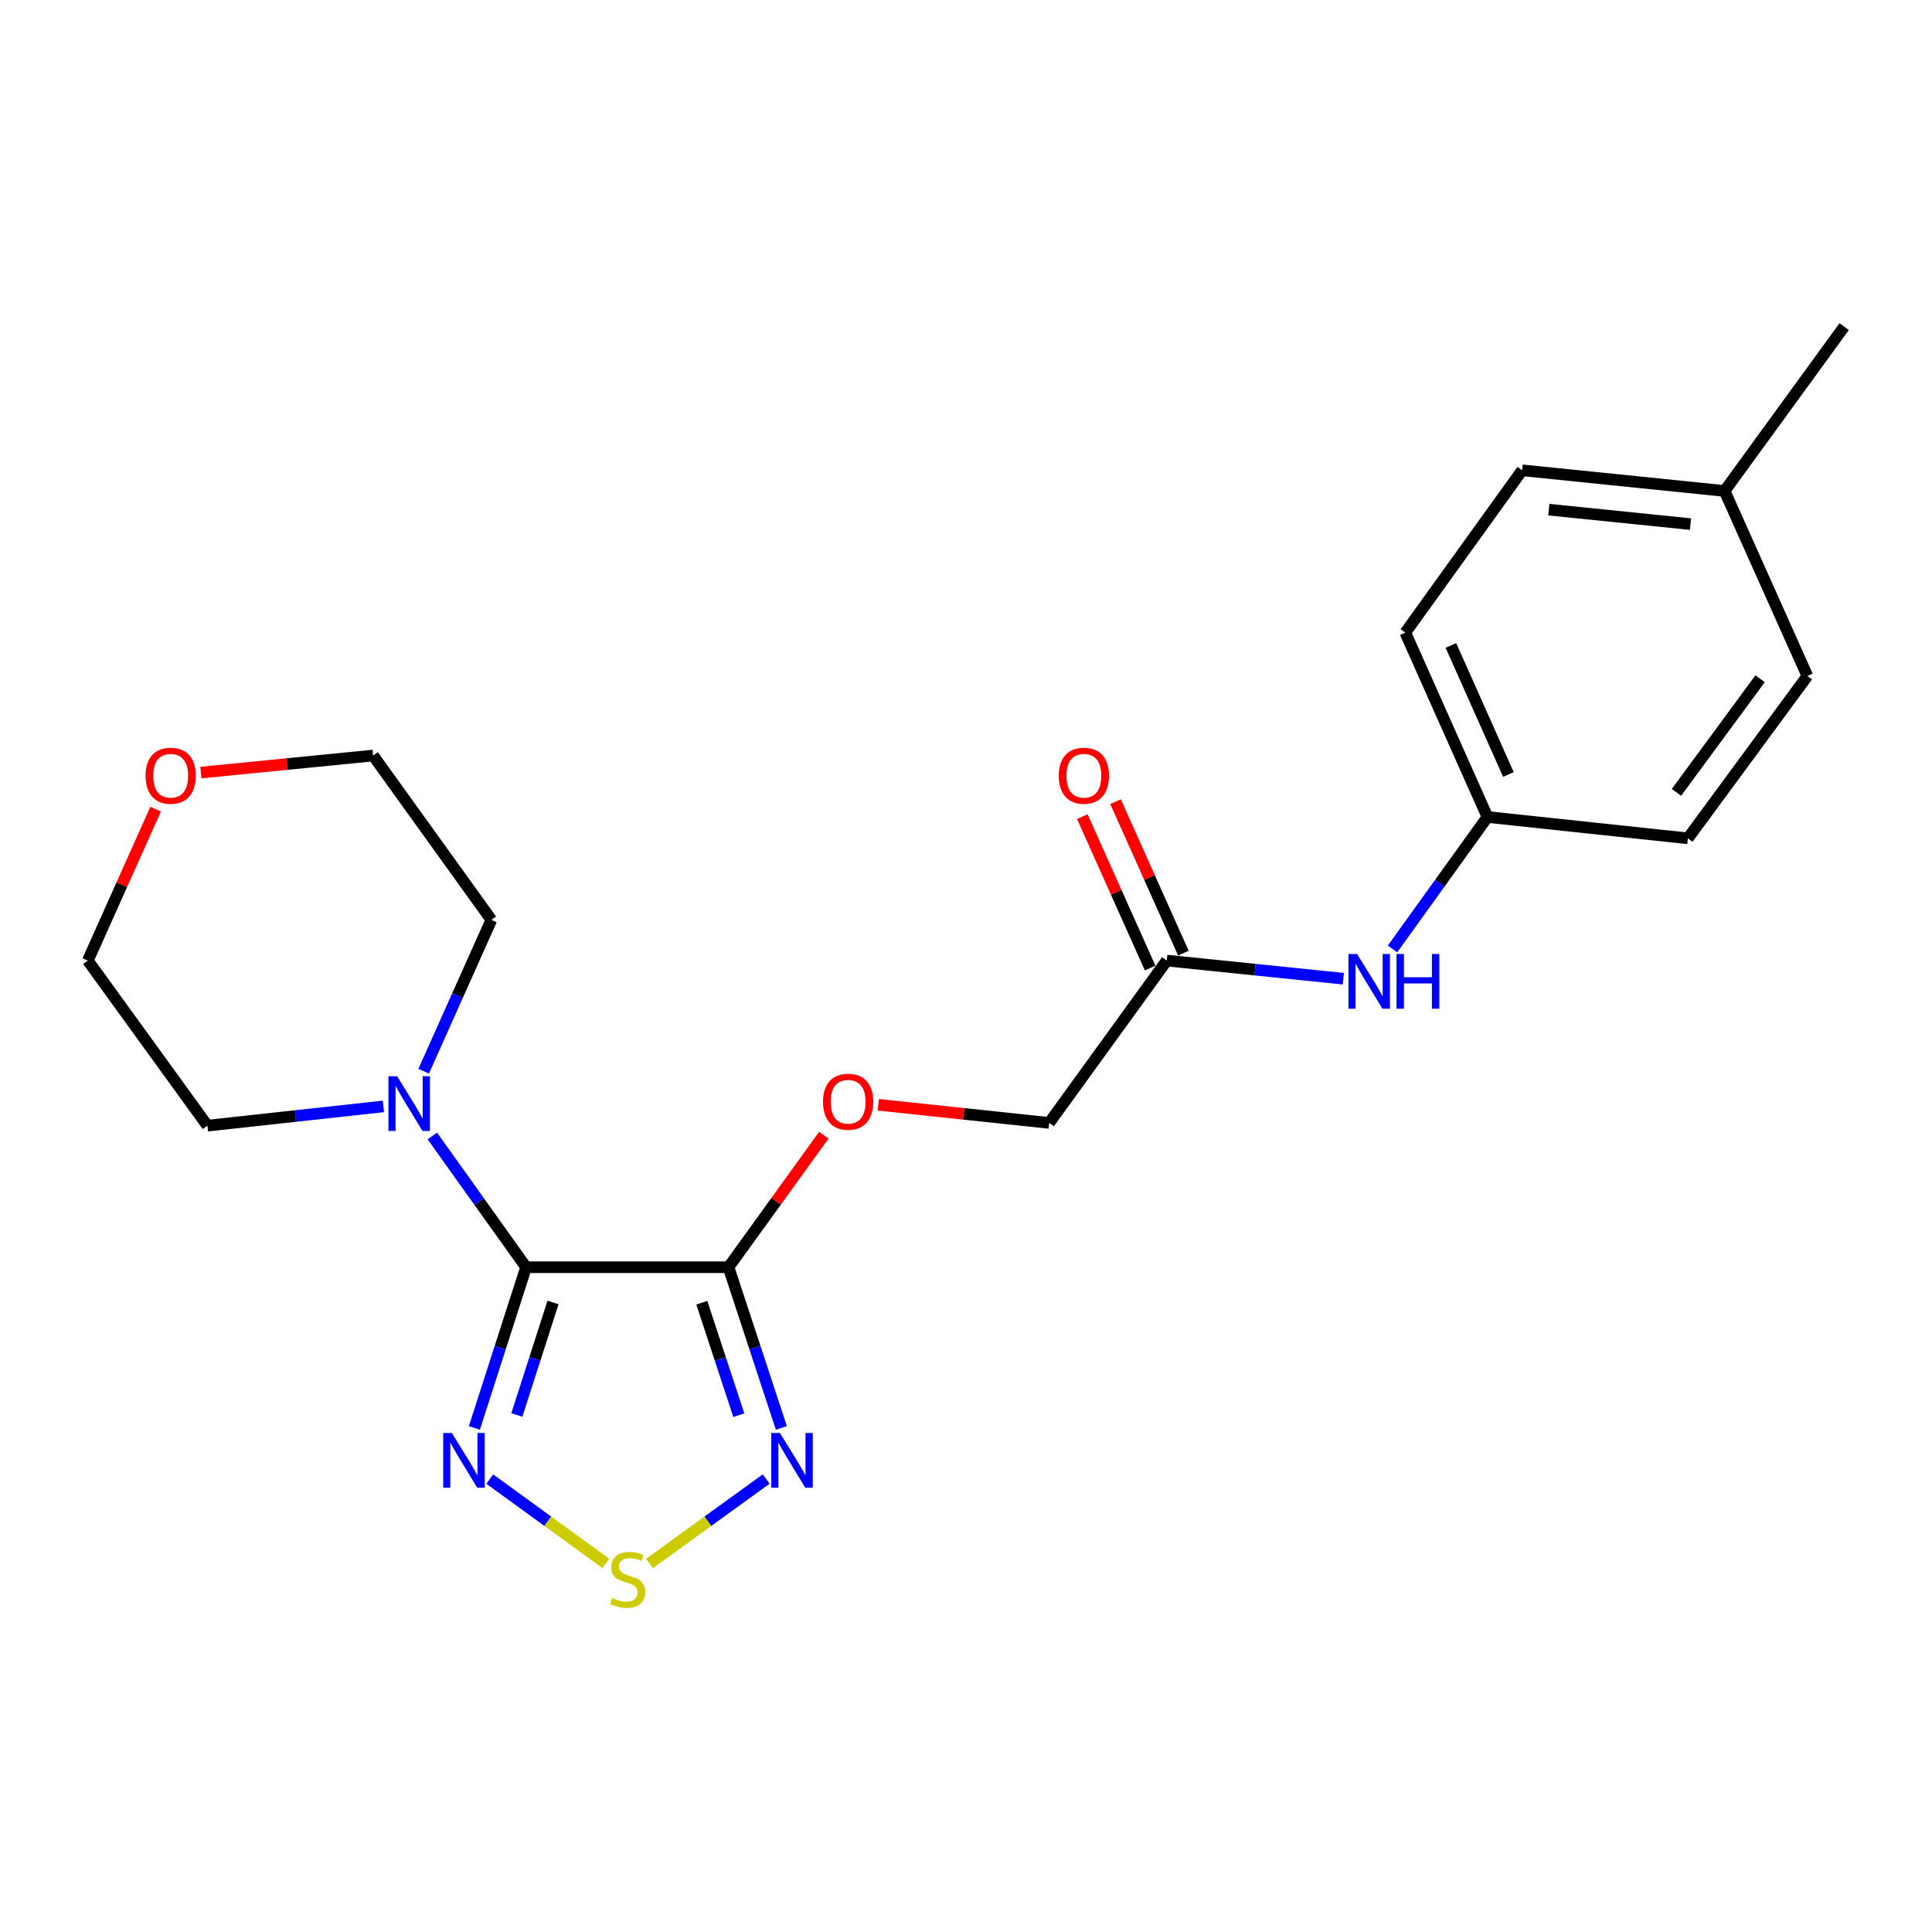 <?xml version='1.0' encoding='iso-8859-1'?>
<svg version='1.1' baseProfile='full'
              xmlns='http://www.w3.org/2000/svg'
                      xmlns:rdkit='http://www.rdkit.org/xml'
                      xmlns:xlink='http://www.w3.org/1999/xlink'
                  xml:space='preserve'
width='1000px' height='1000px' viewBox='0 0 1000 1000'>
<!-- END OF HEADER -->
<rect style='opacity:1.0;fill:#FFFFFF;stroke:none' width='1000' height='1000' x='0' y='0'> </rect>
<path class='bond-0' d='M 272.298,655.912 L 377.073,655.912' style='fill:none;fill-rule:evenodd;stroke:#000000;stroke-width:6px;stroke-linecap:butt;stroke-linejoin:miter;stroke-opacity:1' />
<path class='bond-1' d='M 272.298,655.912 L 258.921,697.503' style='fill:none;fill-rule:evenodd;stroke:#000000;stroke-width:6px;stroke-linecap:butt;stroke-linejoin:miter;stroke-opacity:1' />
<path class='bond-1' d='M 258.921,697.503 L 245.545,739.093' style='fill:none;fill-rule:evenodd;stroke:#0000FF;stroke-width:6px;stroke-linecap:butt;stroke-linejoin:miter;stroke-opacity:1' />
<path class='bond-1' d='M 286.242,674.165 L 276.879,703.278' style='fill:none;fill-rule:evenodd;stroke:#000000;stroke-width:6px;stroke-linecap:butt;stroke-linejoin:miter;stroke-opacity:1' />
<path class='bond-1' d='M 276.879,703.278 L 267.515,732.391' style='fill:none;fill-rule:evenodd;stroke:#0000FF;stroke-width:6px;stroke-linecap:butt;stroke-linejoin:miter;stroke-opacity:1' />
<path class='bond-4' d='M 272.298,655.912 L 248.035,621.945' style='fill:none;fill-rule:evenodd;stroke:#000000;stroke-width:6px;stroke-linecap:butt;stroke-linejoin:miter;stroke-opacity:1' />
<path class='bond-4' d='M 248.035,621.945 L 223.772,587.978' style='fill:none;fill-rule:evenodd;stroke:#0000FF;stroke-width:6px;stroke-linecap:butt;stroke-linejoin:miter;stroke-opacity:1' />
<path class='bond-2' d='M 377.073,655.912 L 390.75,697.5' style='fill:none;fill-rule:evenodd;stroke:#000000;stroke-width:6px;stroke-linecap:butt;stroke-linejoin:miter;stroke-opacity:1' />
<path class='bond-2' d='M 390.75,697.5 L 404.426,739.087' style='fill:none;fill-rule:evenodd;stroke:#0000FF;stroke-width:6px;stroke-linecap:butt;stroke-linejoin:miter;stroke-opacity:1' />
<path class='bond-2' d='M 363.257,674.282 L 372.831,703.393' style='fill:none;fill-rule:evenodd;stroke:#000000;stroke-width:6px;stroke-linecap:butt;stroke-linejoin:miter;stroke-opacity:1' />
<path class='bond-2' d='M 372.831,703.393 L 382.404,732.504' style='fill:none;fill-rule:evenodd;stroke:#0000FF;stroke-width:6px;stroke-linecap:butt;stroke-linejoin:miter;stroke-opacity:1' />
<path class='bond-5' d='M 377.073,655.912 L 401.746,621.747' style='fill:none;fill-rule:evenodd;stroke:#000000;stroke-width:6px;stroke-linecap:butt;stroke-linejoin:miter;stroke-opacity:1' />
<path class='bond-5' d='M 401.746,621.747 L 426.419,587.582' style='fill:none;fill-rule:evenodd;stroke:#FF0000;stroke-width:6px;stroke-linecap:butt;stroke-linejoin:miter;stroke-opacity:1' />
<path class='bond-3' d='M 253.504,765.58 L 283.546,787.399' style='fill:none;fill-rule:evenodd;stroke:#0000FF;stroke-width:6px;stroke-linecap:butt;stroke-linejoin:miter;stroke-opacity:1' />
<path class='bond-3' d='M 283.546,787.399 L 313.589,809.218' style='fill:none;fill-rule:evenodd;stroke:#CCCC00;stroke-width:6px;stroke-linecap:butt;stroke-linejoin:miter;stroke-opacity:1' />
<path class='bond-22' d='M 396.583,765.545 L 366.375,787.396' style='fill:none;fill-rule:evenodd;stroke:#0000FF;stroke-width:6px;stroke-linecap:butt;stroke-linejoin:miter;stroke-opacity:1' />
<path class='bond-22' d='M 366.375,787.396 L 336.167,809.246' style='fill:none;fill-rule:evenodd;stroke:#CCCC00;stroke-width:6px;stroke-linecap:butt;stroke-linejoin:miter;stroke-opacity:1' />
<path class='bond-15' d='M 198.432,572.678 L 152.895,577.658' style='fill:none;fill-rule:evenodd;stroke:#0000FF;stroke-width:6px;stroke-linecap:butt;stroke-linejoin:miter;stroke-opacity:1' />
<path class='bond-15' d='M 152.895,577.658 L 107.358,582.638' style='fill:none;fill-rule:evenodd;stroke:#000000;stroke-width:6px;stroke-linecap:butt;stroke-linejoin:miter;stroke-opacity:1' />
<path class='bond-16' d='M 219.297,554.451 L 236.816,515.287' style='fill:none;fill-rule:evenodd;stroke:#0000FF;stroke-width:6px;stroke-linecap:butt;stroke-linejoin:miter;stroke-opacity:1' />
<path class='bond-16' d='M 236.816,515.287 L 254.335,476.123' style='fill:none;fill-rule:evenodd;stroke:#000000;stroke-width:6px;stroke-linecap:butt;stroke-linejoin:miter;stroke-opacity:1' />
<path class='bond-10' d='M 454.604,571.836 L 498.827,576.53' style='fill:none;fill-rule:evenodd;stroke:#FF0000;stroke-width:6px;stroke-linecap:butt;stroke-linejoin:miter;stroke-opacity:1' />
<path class='bond-10' d='M 498.827,576.53 L 543.051,581.224' style='fill:none;fill-rule:evenodd;stroke:#000000;stroke-width:6px;stroke-linecap:butt;stroke-linejoin:miter;stroke-opacity:1' />
<path class='bond-6' d='M 603.916,497.198 L 543.051,581.224' style='fill:none;fill-rule:evenodd;stroke:#000000;stroke-width:6px;stroke-linecap:butt;stroke-linejoin:miter;stroke-opacity:1' />
<path class='bond-7' d='M 603.916,497.198 L 649.618,501.888' style='fill:none;fill-rule:evenodd;stroke:#000000;stroke-width:6px;stroke-linecap:butt;stroke-linejoin:miter;stroke-opacity:1' />
<path class='bond-7' d='M 649.618,501.888 L 695.319,506.577' style='fill:none;fill-rule:evenodd;stroke:#0000FF;stroke-width:6px;stroke-linecap:butt;stroke-linejoin:miter;stroke-opacity:1' />
<path class='bond-8' d='M 612.524,493.341 L 594.966,454.151' style='fill:none;fill-rule:evenodd;stroke:#000000;stroke-width:6px;stroke-linecap:butt;stroke-linejoin:miter;stroke-opacity:1' />
<path class='bond-8' d='M 594.966,454.151 L 577.408,414.962' style='fill:none;fill-rule:evenodd;stroke:#FF0000;stroke-width:6px;stroke-linecap:butt;stroke-linejoin:miter;stroke-opacity:1' />
<path class='bond-8' d='M 595.309,501.054 L 577.751,461.864' style='fill:none;fill-rule:evenodd;stroke:#000000;stroke-width:6px;stroke-linecap:butt;stroke-linejoin:miter;stroke-opacity:1' />
<path class='bond-8' d='M 577.751,461.864 L 560.193,422.674' style='fill:none;fill-rule:evenodd;stroke:#FF0000;stroke-width:6px;stroke-linecap:butt;stroke-linejoin:miter;stroke-opacity:1' />
<path class='bond-11' d='M 720.766,491.17 L 745.335,457.023' style='fill:none;fill-rule:evenodd;stroke:#0000FF;stroke-width:6px;stroke-linecap:butt;stroke-linejoin:miter;stroke-opacity:1' />
<path class='bond-11' d='M 745.335,457.023 L 769.904,422.876' style='fill:none;fill-rule:evenodd;stroke:#000000;stroke-width:6px;stroke-linecap:butt;stroke-linejoin:miter;stroke-opacity:1' />
<path class='bond-9' d='M 103.98,399.887 L 148.552,395.473' style='fill:none;fill-rule:evenodd;stroke:#FF0000;stroke-width:6px;stroke-linecap:butt;stroke-linejoin:miter;stroke-opacity:1' />
<path class='bond-9' d='M 148.552,395.473 L 193.124,391.06' style='fill:none;fill-rule:evenodd;stroke:#000000;stroke-width:6px;stroke-linecap:butt;stroke-linejoin:miter;stroke-opacity:1' />
<path class='bond-23' d='M 80.562,418.818 L 63.008,458.008' style='fill:none;fill-rule:evenodd;stroke:#FF0000;stroke-width:6px;stroke-linecap:butt;stroke-linejoin:miter;stroke-opacity:1' />
<path class='bond-23' d='M 63.008,458.008 L 45.455,497.198' style='fill:none;fill-rule:evenodd;stroke:#000000;stroke-width:6px;stroke-linecap:butt;stroke-linejoin:miter;stroke-opacity:1' />
<path class='bond-13' d='M 769.904,422.876 L 873.642,433.921' style='fill:none;fill-rule:evenodd;stroke:#000000;stroke-width:6px;stroke-linecap:butt;stroke-linejoin:miter;stroke-opacity:1' />
<path class='bond-14' d='M 769.904,422.876 L 727.378,327.437' style='fill:none;fill-rule:evenodd;stroke:#000000;stroke-width:6px;stroke-linecap:butt;stroke-linejoin:miter;stroke-opacity:1' />
<path class='bond-14' d='M 780.755,400.882 L 750.987,334.076' style='fill:none;fill-rule:evenodd;stroke:#000000;stroke-width:6px;stroke-linecap:butt;stroke-linejoin:miter;stroke-opacity:1' />
<path class='bond-12' d='M 892.642,254.122 L 787.866,243.422' style='fill:none;fill-rule:evenodd;stroke:#000000;stroke-width:6px;stroke-linecap:butt;stroke-linejoin:miter;stroke-opacity:1' />
<path class='bond-12' d='M 875.009,271.282 L 801.666,263.793' style='fill:none;fill-rule:evenodd;stroke:#000000;stroke-width:6px;stroke-linecap:butt;stroke-linejoin:miter;stroke-opacity:1' />
<path class='bond-21' d='M 892.642,254.122 L 954.545,169.058' style='fill:none;fill-rule:evenodd;stroke:#000000;stroke-width:6px;stroke-linecap:butt;stroke-linejoin:miter;stroke-opacity:1' />
<path class='bond-24' d='M 892.642,254.122 L 935.493,349.895' style='fill:none;fill-rule:evenodd;stroke:#000000;stroke-width:6px;stroke-linecap:butt;stroke-linejoin:miter;stroke-opacity:1' />
<path class='bond-18' d='M 873.642,433.921 L 935.493,349.895' style='fill:none;fill-rule:evenodd;stroke:#000000;stroke-width:6px;stroke-linecap:butt;stroke-linejoin:miter;stroke-opacity:1' />
<path class='bond-18' d='M 867.728,410.135 L 911.024,351.317' style='fill:none;fill-rule:evenodd;stroke:#000000;stroke-width:6px;stroke-linecap:butt;stroke-linejoin:miter;stroke-opacity:1' />
<path class='bond-17' d='M 727.378,327.437 L 787.866,243.422' style='fill:none;fill-rule:evenodd;stroke:#000000;stroke-width:6px;stroke-linecap:butt;stroke-linejoin:miter;stroke-opacity:1' />
<path class='bond-20' d='M 107.358,582.638 L 45.455,497.198' style='fill:none;fill-rule:evenodd;stroke:#000000;stroke-width:6px;stroke-linecap:butt;stroke-linejoin:miter;stroke-opacity:1' />
<path class='bond-19' d='M 254.335,476.123 L 193.124,391.06' style='fill:none;fill-rule:evenodd;stroke:#000000;stroke-width:6px;stroke-linecap:butt;stroke-linejoin:miter;stroke-opacity:1' />
<path  class='atom-2' d='M 233.886 741.718
L 243.166 756.718
Q 244.086 758.198, 245.566 760.878
Q 247.046 763.558, 247.126 763.718
L 247.126 741.718
L 250.886 741.718
L 250.886 770.038
L 247.006 770.038
L 237.046 753.638
Q 235.886 751.718, 234.646 749.518
Q 233.446 747.318, 233.086 746.638
L 233.086 770.038
L 229.406 770.038
L 229.406 741.718
L 233.886 741.718
' fill='#0000FF'/>
<path  class='atom-3' d='M 403.688 741.718
L 412.968 756.718
Q 413.888 758.198, 415.368 760.878
Q 416.848 763.558, 416.928 763.718
L 416.928 741.718
L 420.688 741.718
L 420.688 770.038
L 416.808 770.038
L 406.848 753.638
Q 405.688 751.718, 404.448 749.518
Q 403.248 747.318, 402.888 746.638
L 402.888 770.038
L 399.208 770.038
L 399.208 741.718
L 403.688 741.718
' fill='#0000FF'/>
<path  class='atom-4' d='M 316.874 827.135
Q 317.194 827.255, 318.514 827.815
Q 319.834 828.375, 321.274 828.735
Q 322.754 829.055, 324.194 829.055
Q 326.874 829.055, 328.434 827.775
Q 329.994 826.455, 329.994 824.175
Q 329.994 822.615, 329.194 821.655
Q 328.434 820.695, 327.234 820.175
Q 326.034 819.655, 324.034 819.055
Q 321.514 818.295, 319.994 817.575
Q 318.514 816.855, 317.434 815.335
Q 316.394 813.815, 316.394 811.255
Q 316.394 807.695, 318.794 805.495
Q 321.234 803.295, 326.034 803.295
Q 329.314 803.295, 333.034 804.855
L 332.114 807.935
Q 328.714 806.535, 326.154 806.535
Q 323.394 806.535, 321.874 807.695
Q 320.354 808.815, 320.394 810.775
Q 320.394 812.295, 321.154 813.215
Q 321.954 814.135, 323.074 814.655
Q 324.234 815.175, 326.154 815.775
Q 328.714 816.575, 330.234 817.375
Q 331.754 818.175, 332.834 819.815
Q 333.954 821.415, 333.954 824.175
Q 333.954 828.095, 331.314 830.215
Q 328.714 832.295, 324.354 832.295
Q 321.834 832.295, 319.914 831.735
Q 318.034 831.215, 315.794 830.295
L 316.874 827.135
' fill='#CCCC00'/>
<path  class='atom-5' d='M 205.538 557.056
L 214.818 572.056
Q 215.738 573.536, 217.218 576.216
Q 218.698 578.896, 218.778 579.056
L 218.778 557.056
L 222.538 557.056
L 222.538 585.376
L 218.658 585.376
L 208.698 568.976
Q 207.538 567.056, 206.298 564.856
Q 205.098 562.656, 204.738 561.976
L 204.738 585.376
L 201.058 585.376
L 201.058 557.056
L 205.538 557.056
' fill='#0000FF'/>
<path  class='atom-6' d='M 425.987 570.258
Q 425.987 563.458, 429.347 559.658
Q 432.707 555.858, 438.987 555.858
Q 445.267 555.858, 448.627 559.658
Q 451.987 563.458, 451.987 570.258
Q 451.987 577.138, 448.587 581.058
Q 445.187 584.938, 438.987 584.938
Q 432.747 584.938, 429.347 581.058
Q 425.987 577.178, 425.987 570.258
M 438.987 581.738
Q 443.307 581.738, 445.627 578.858
Q 447.987 575.938, 447.987 570.258
Q 447.987 564.698, 445.627 561.898
Q 443.307 559.058, 438.987 559.058
Q 434.667 559.058, 432.307 561.858
Q 429.987 564.658, 429.987 570.258
Q 429.987 575.978, 432.307 578.858
Q 434.667 581.738, 438.987 581.738
' fill='#FF0000'/>
<path  class='atom-8' d='M 702.432 493.79
L 711.712 508.79
Q 712.632 510.27, 714.112 512.95
Q 715.592 515.63, 715.672 515.79
L 715.672 493.79
L 719.432 493.79
L 719.432 522.11
L 715.552 522.11
L 705.592 505.71
Q 704.432 503.79, 703.192 501.59
Q 701.992 499.39, 701.632 498.71
L 701.632 522.11
L 697.952 522.11
L 697.952 493.79
L 702.432 493.79
' fill='#0000FF'/>
<path  class='atom-8' d='M 722.832 493.79
L 726.672 493.79
L 726.672 505.83
L 741.152 505.83
L 741.152 493.79
L 744.992 493.79
L 744.992 522.11
L 741.152 522.11
L 741.152 509.03
L 726.672 509.03
L 726.672 522.11
L 722.832 522.11
L 722.832 493.79
' fill='#0000FF'/>
<path  class='atom-9' d='M 548.013 401.514
Q 548.013 394.714, 551.373 390.914
Q 554.733 387.114, 561.013 387.114
Q 567.293 387.114, 570.653 390.914
Q 574.013 394.714, 574.013 401.514
Q 574.013 408.394, 570.613 412.314
Q 567.213 416.194, 561.013 416.194
Q 554.773 416.194, 551.373 412.314
Q 548.013 408.434, 548.013 401.514
M 561.013 412.994
Q 565.333 412.994, 567.653 410.114
Q 570.013 407.194, 570.013 401.514
Q 570.013 395.954, 567.653 393.154
Q 565.333 390.314, 561.013 390.314
Q 556.693 390.314, 554.333 393.114
Q 552.013 395.914, 552.013 401.514
Q 552.013 407.234, 554.333 410.114
Q 556.693 412.994, 561.013 412.994
' fill='#FF0000'/>
<path  class='atom-10' d='M 75.348 401.514
Q 75.348 394.714, 78.708 390.914
Q 82.068 387.114, 88.348 387.114
Q 94.628 387.114, 97.988 390.914
Q 101.348 394.714, 101.348 401.514
Q 101.348 408.394, 97.948 412.314
Q 94.548 416.194, 88.348 416.194
Q 82.108 416.194, 78.708 412.314
Q 75.348 408.434, 75.348 401.514
M 88.348 412.994
Q 92.668 412.994, 94.988 410.114
Q 97.348 407.194, 97.348 401.514
Q 97.348 395.954, 94.988 393.154
Q 92.668 390.314, 88.348 390.314
Q 84.028 390.314, 81.668 393.114
Q 79.348 395.914, 79.348 401.514
Q 79.348 407.234, 81.668 410.114
Q 84.028 412.994, 88.348 412.994
' fill='#FF0000'/>
</svg>
